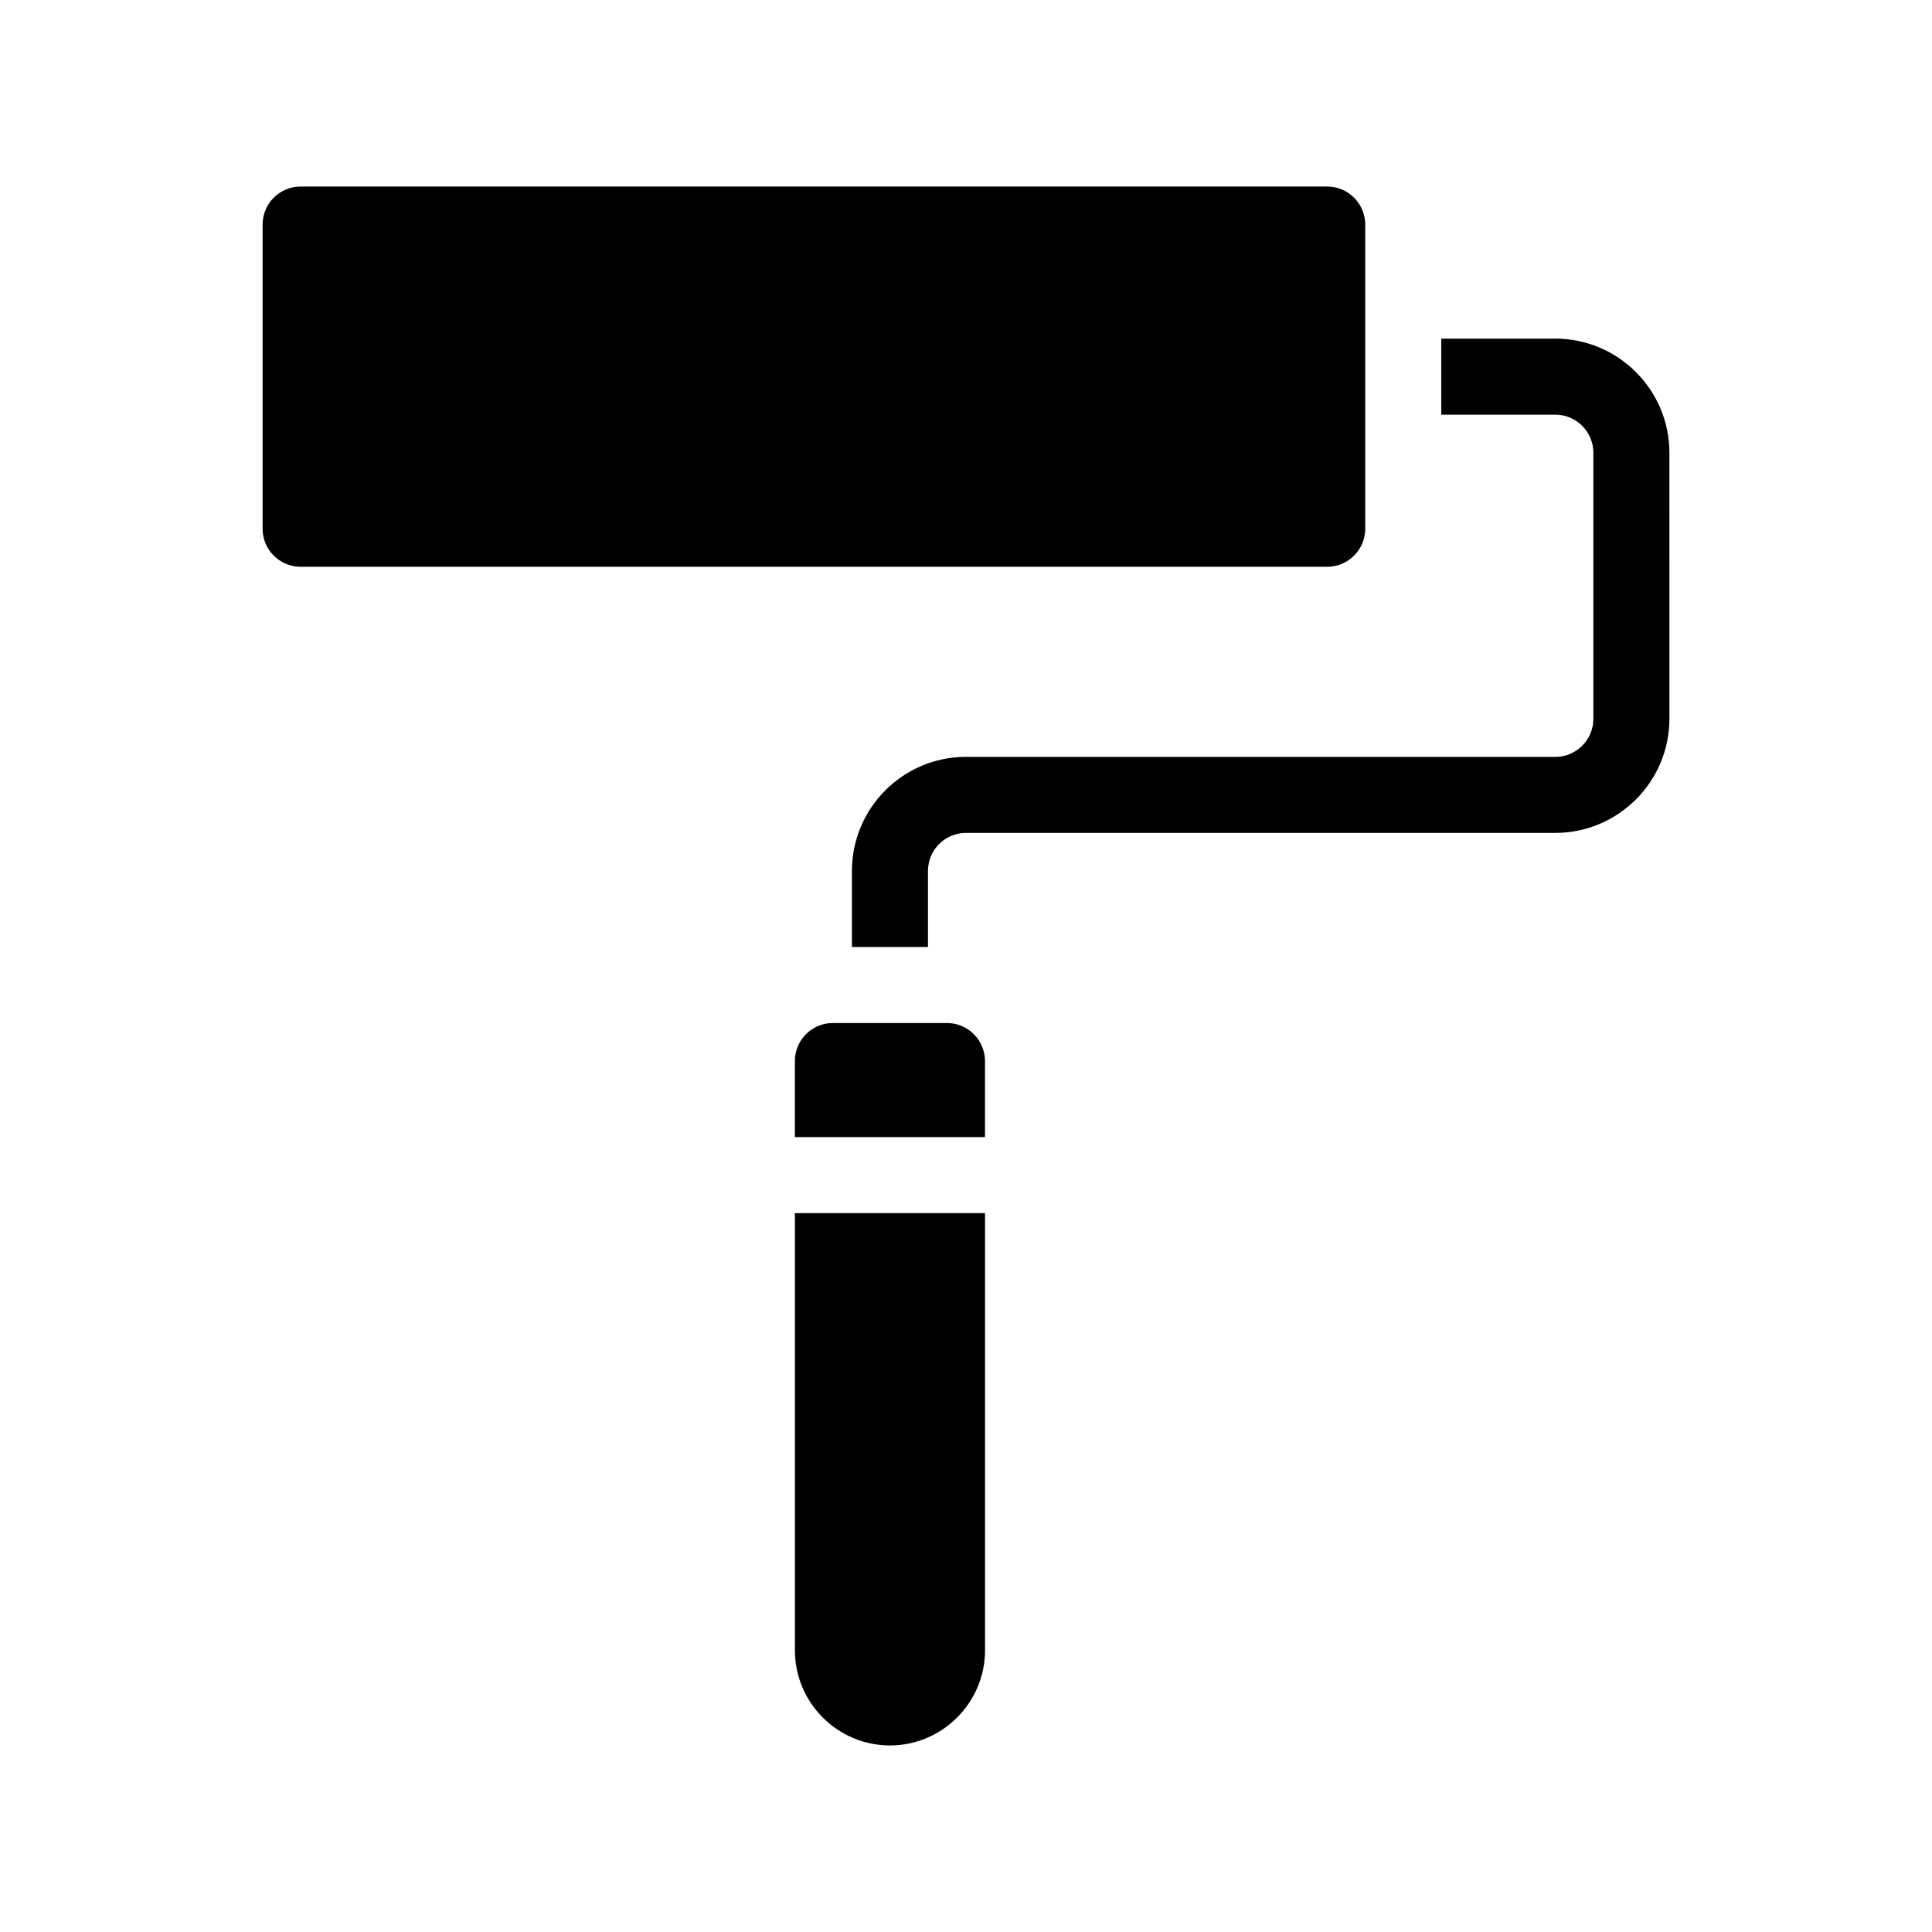 <?xml version="1.0" encoding="UTF-8"?>
<!-- Uploaded to: SVG Repo, www.svgrepo.com, Generator: SVG Repo Mixer Tools -->
<svg fill="#000000" width="800px" height="800px" version="1.1" viewBox="144 144 512 512" xmlns="http://www.w3.org/2000/svg">
 <g>
  <path d="m556.18 233.74h-30.23v20.152h30.23c5.543 0 10.078 4.535 10.078 10.078v70.535c0 5.543-4.535 10.078-10.078 10.078l-156.18-0.008c-16.676 0-30.23 13.551-30.23 30.23v20.152h20.152v-20.152c0-5.543 4.484-10.078 10.078-10.078h156.18c16.625 0 30.23-13.551 30.23-30.23l-0.004-70.531c0-16.676-13.602-30.227-30.227-30.227z"/>
  <path d="m505.8 284.12v-80.609c0-5.543-4.535-10.078-10.078-10.078l-272.05 0.004c-5.594 0-10.078 4.535-10.078 10.078v80.609c0 5.543 4.484 10.078 10.078 10.078h272.06c5.543-0.004 10.074-4.539 10.074-10.082z"/>
  <path d="m394.96 415.11h-30.23c-5.594 0-10.078 4.535-10.078 10.078v20.152h50.383v-20.152c0-5.543-4.531-10.078-10.074-10.078z"/>
  <path d="m354.66 581.37c0 13.855 11.285 25.191 25.191 25.191 13.855 0 25.191-11.336 25.191-25.191l-0.004-115.88h-50.379z"/>
 </g>
</svg>